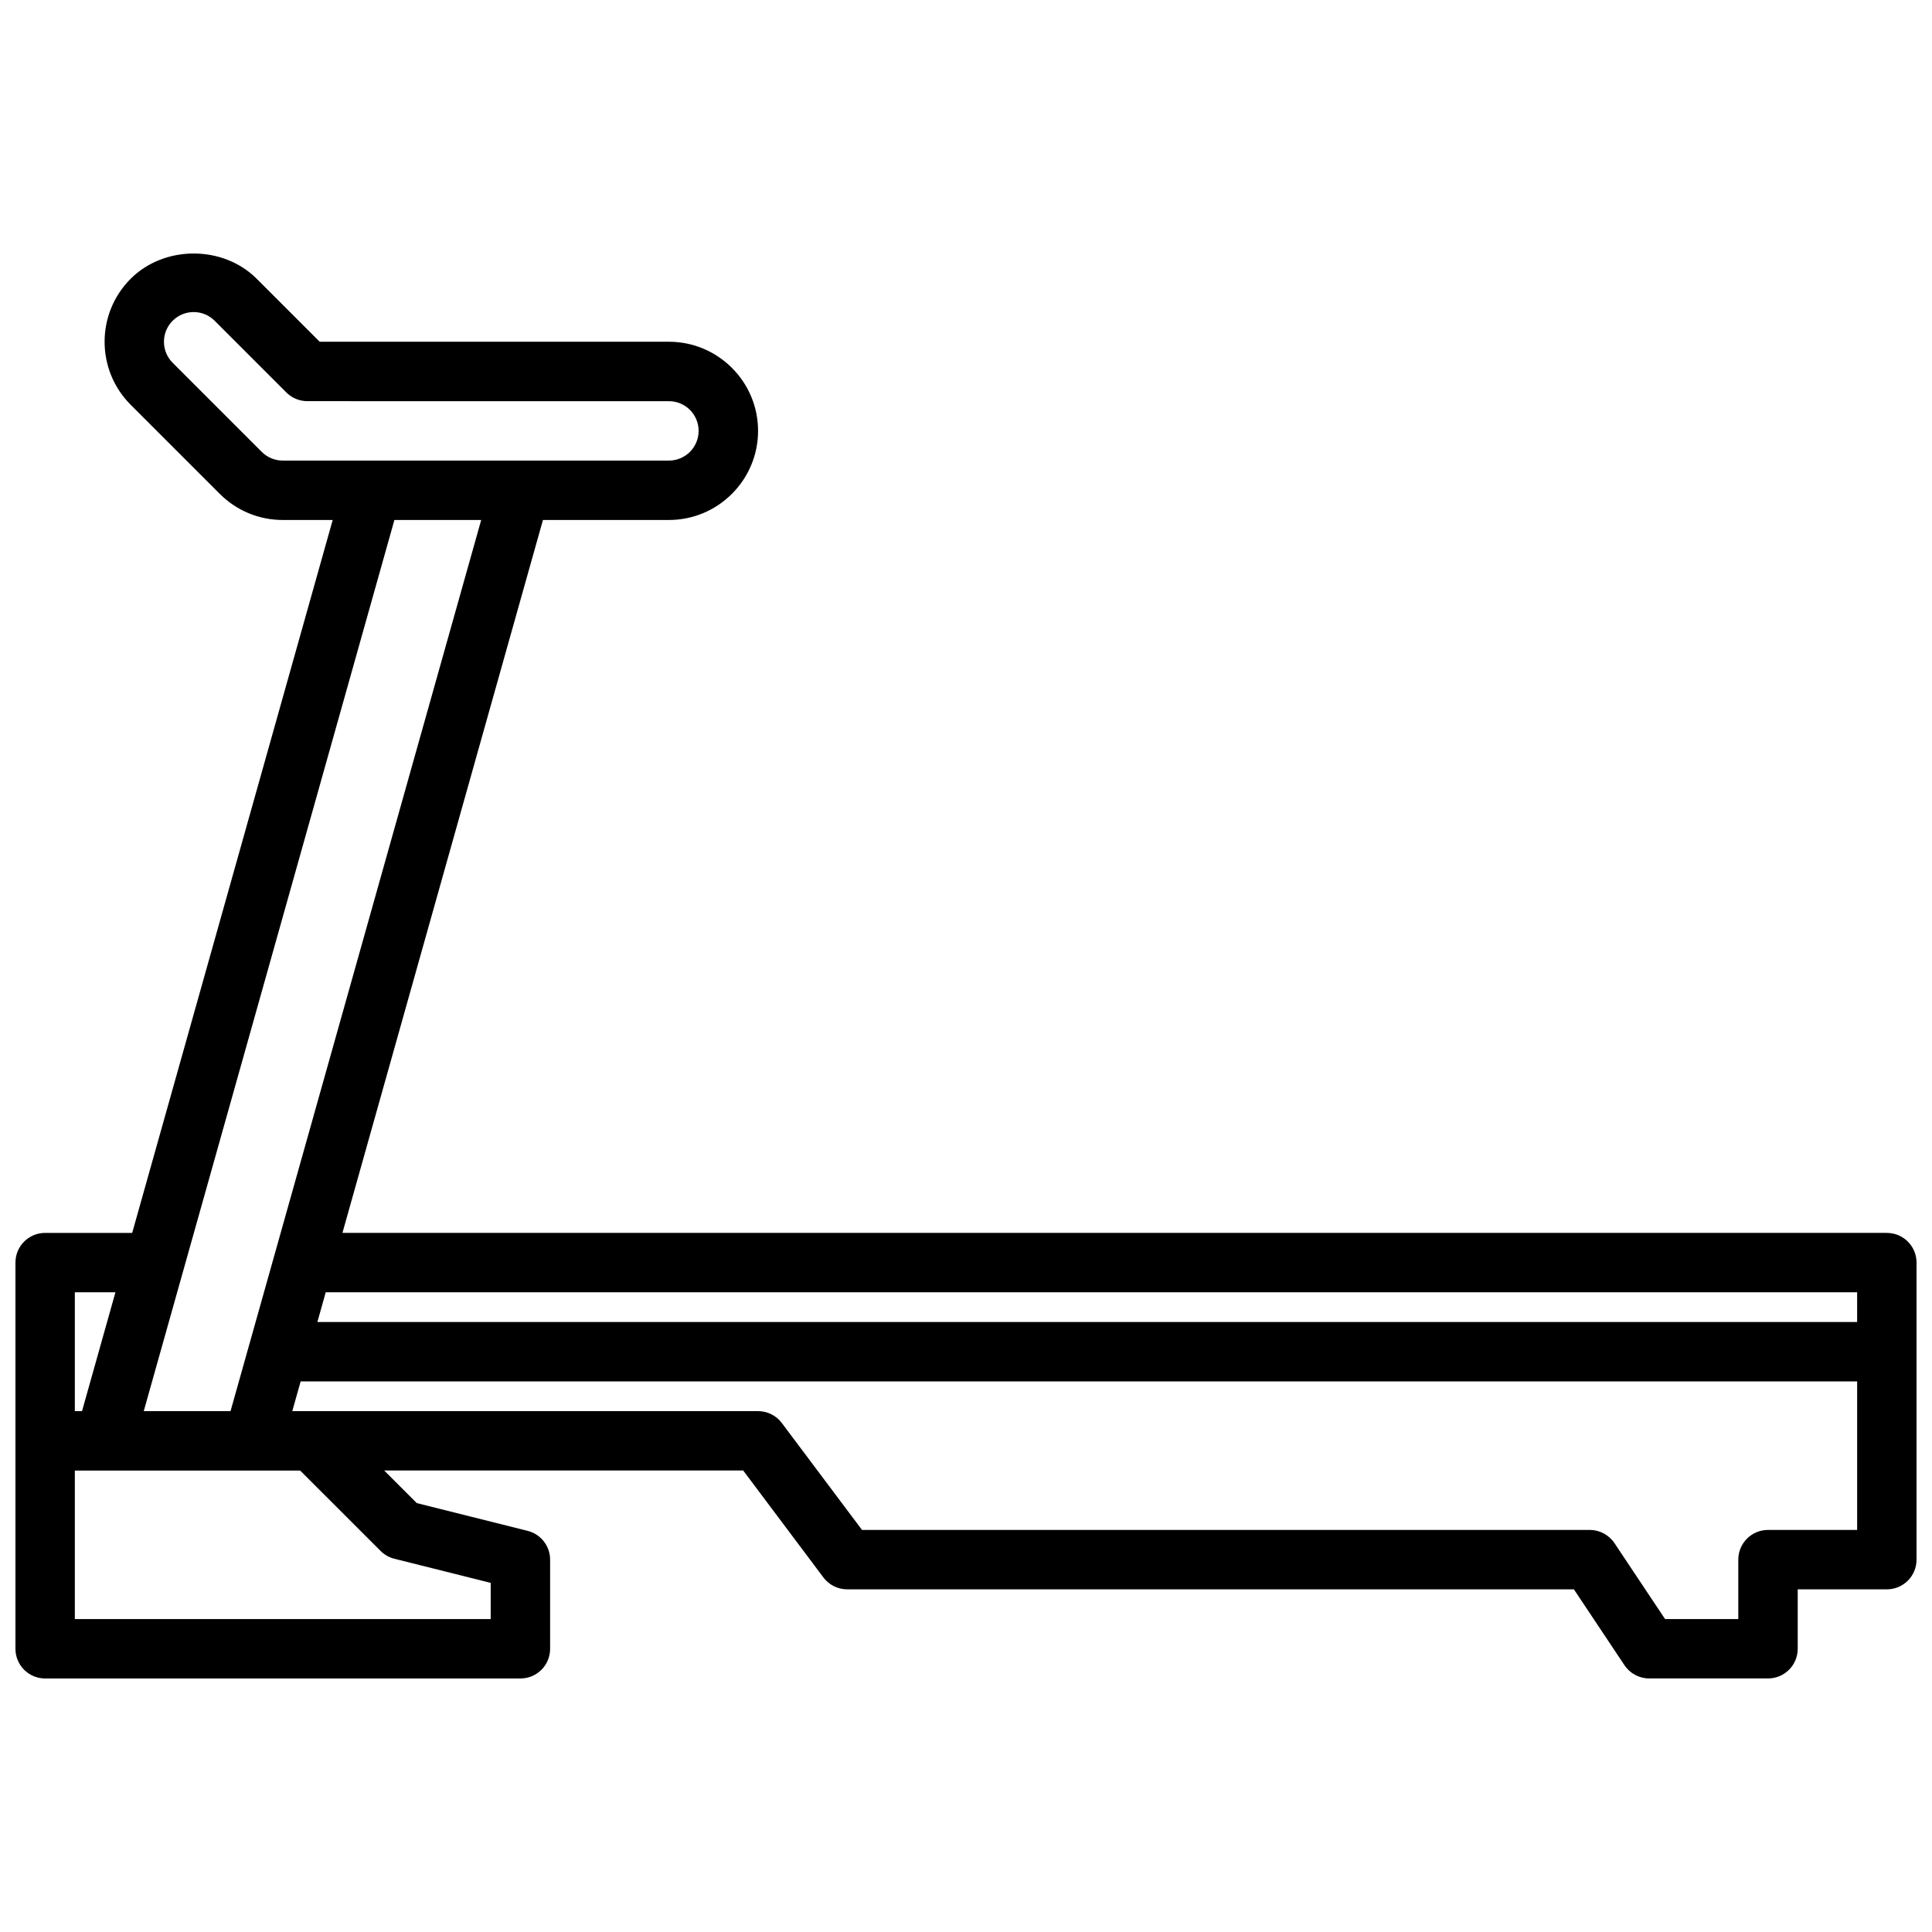 <?xml version="1.0" encoding="UTF-8"?>
<!-- Uploaded to: ICON Repo, www.iconrepo.com, Generator: ICON Repo Mixer Tools -->
<svg width="800px" height="800px" version="1.1" viewBox="144 144 512 512" xmlns="http://www.w3.org/2000/svg">
 <defs>
  <clipPath id="a">
   <path d="m148.09 211h503.81v378h-503.81z"/>
  </clipPath>
 </defs>
 <g clip-path="url(#a)">
  <path d="m644.03 470.73h-409.28l53.137-188.93h33.391c13.02 0 23.617-10.598 23.617-23.617 0-13.02-10.598-23.617-23.617-23.617h-92.559l-16.695-16.695c-8.918-8.918-24.473-8.918-33.395 0-9.211 9.211-9.211 24.184 0 33.395l23.617 23.617c4.457 4.457 10.391 6.918 16.695 6.918h13.227l-53.137 188.93h-23.066c-4.352 0-7.871 3.519-7.871 7.871v102.34c0 4.352 3.519 7.871 7.871 7.871h125.95c4.352 0 7.871-3.519 7.871-7.871v-23.617c0-3.613-2.465-6.754-5.969-7.637l-29.371-7.352-8.637-8.637h95.145l21.254 28.34c1.48 1.984 3.816 3.148 6.297 3.148h192.59l13.406 20.113c1.457 2.188 3.922 3.504 6.551 3.504h31.488c4.352 0 7.871-3.519 7.871-7.871v-15.742h23.617c4.352 0 7.871-3.519 7.871-7.871v-78.719c0-4.344-3.519-7.867-7.871-7.867zm-7.871 23.613h-408.05l2.211-7.871h405.84zm-422.79-230.59-23.617-23.617c-3.07-3.07-3.07-8.062 0-11.133 1.492-1.477 3.465-2.305 5.566-2.305 2.102 0 4.078 0.828 5.566 2.305l19.004 19.004c1.48 1.48 3.473 2.305 5.566 2.305l95.816 0.004c4.344 0 7.871 3.527 7.871 7.871s-3.527 7.871-7.871 7.871h-102.34c-2.07 0-4.102-0.832-5.566-2.305zm58.152 18.051-66.426 236.16h-23l66.426-236.16zm-107.69 204.67h10.762l-8.855 31.488h-1.906zm81.027 68.543c1.008 1.008 2.273 1.723 3.66 2.07l25.523 6.391v9.598h-110.21v-39.359h59.719zm367.68-5.566c-4.352 0-7.871 3.519-7.871 7.871v15.742h-19.406l-13.406-20.113c-1.465-2.188-3.922-3.504-6.551-3.504l-192.86 0.004-21.254-28.34c-1.488-1.984-3.816-3.148-6.297-3.148h-123.43l2.211-7.871h412.49v39.359z"/>
 </g>
</svg>